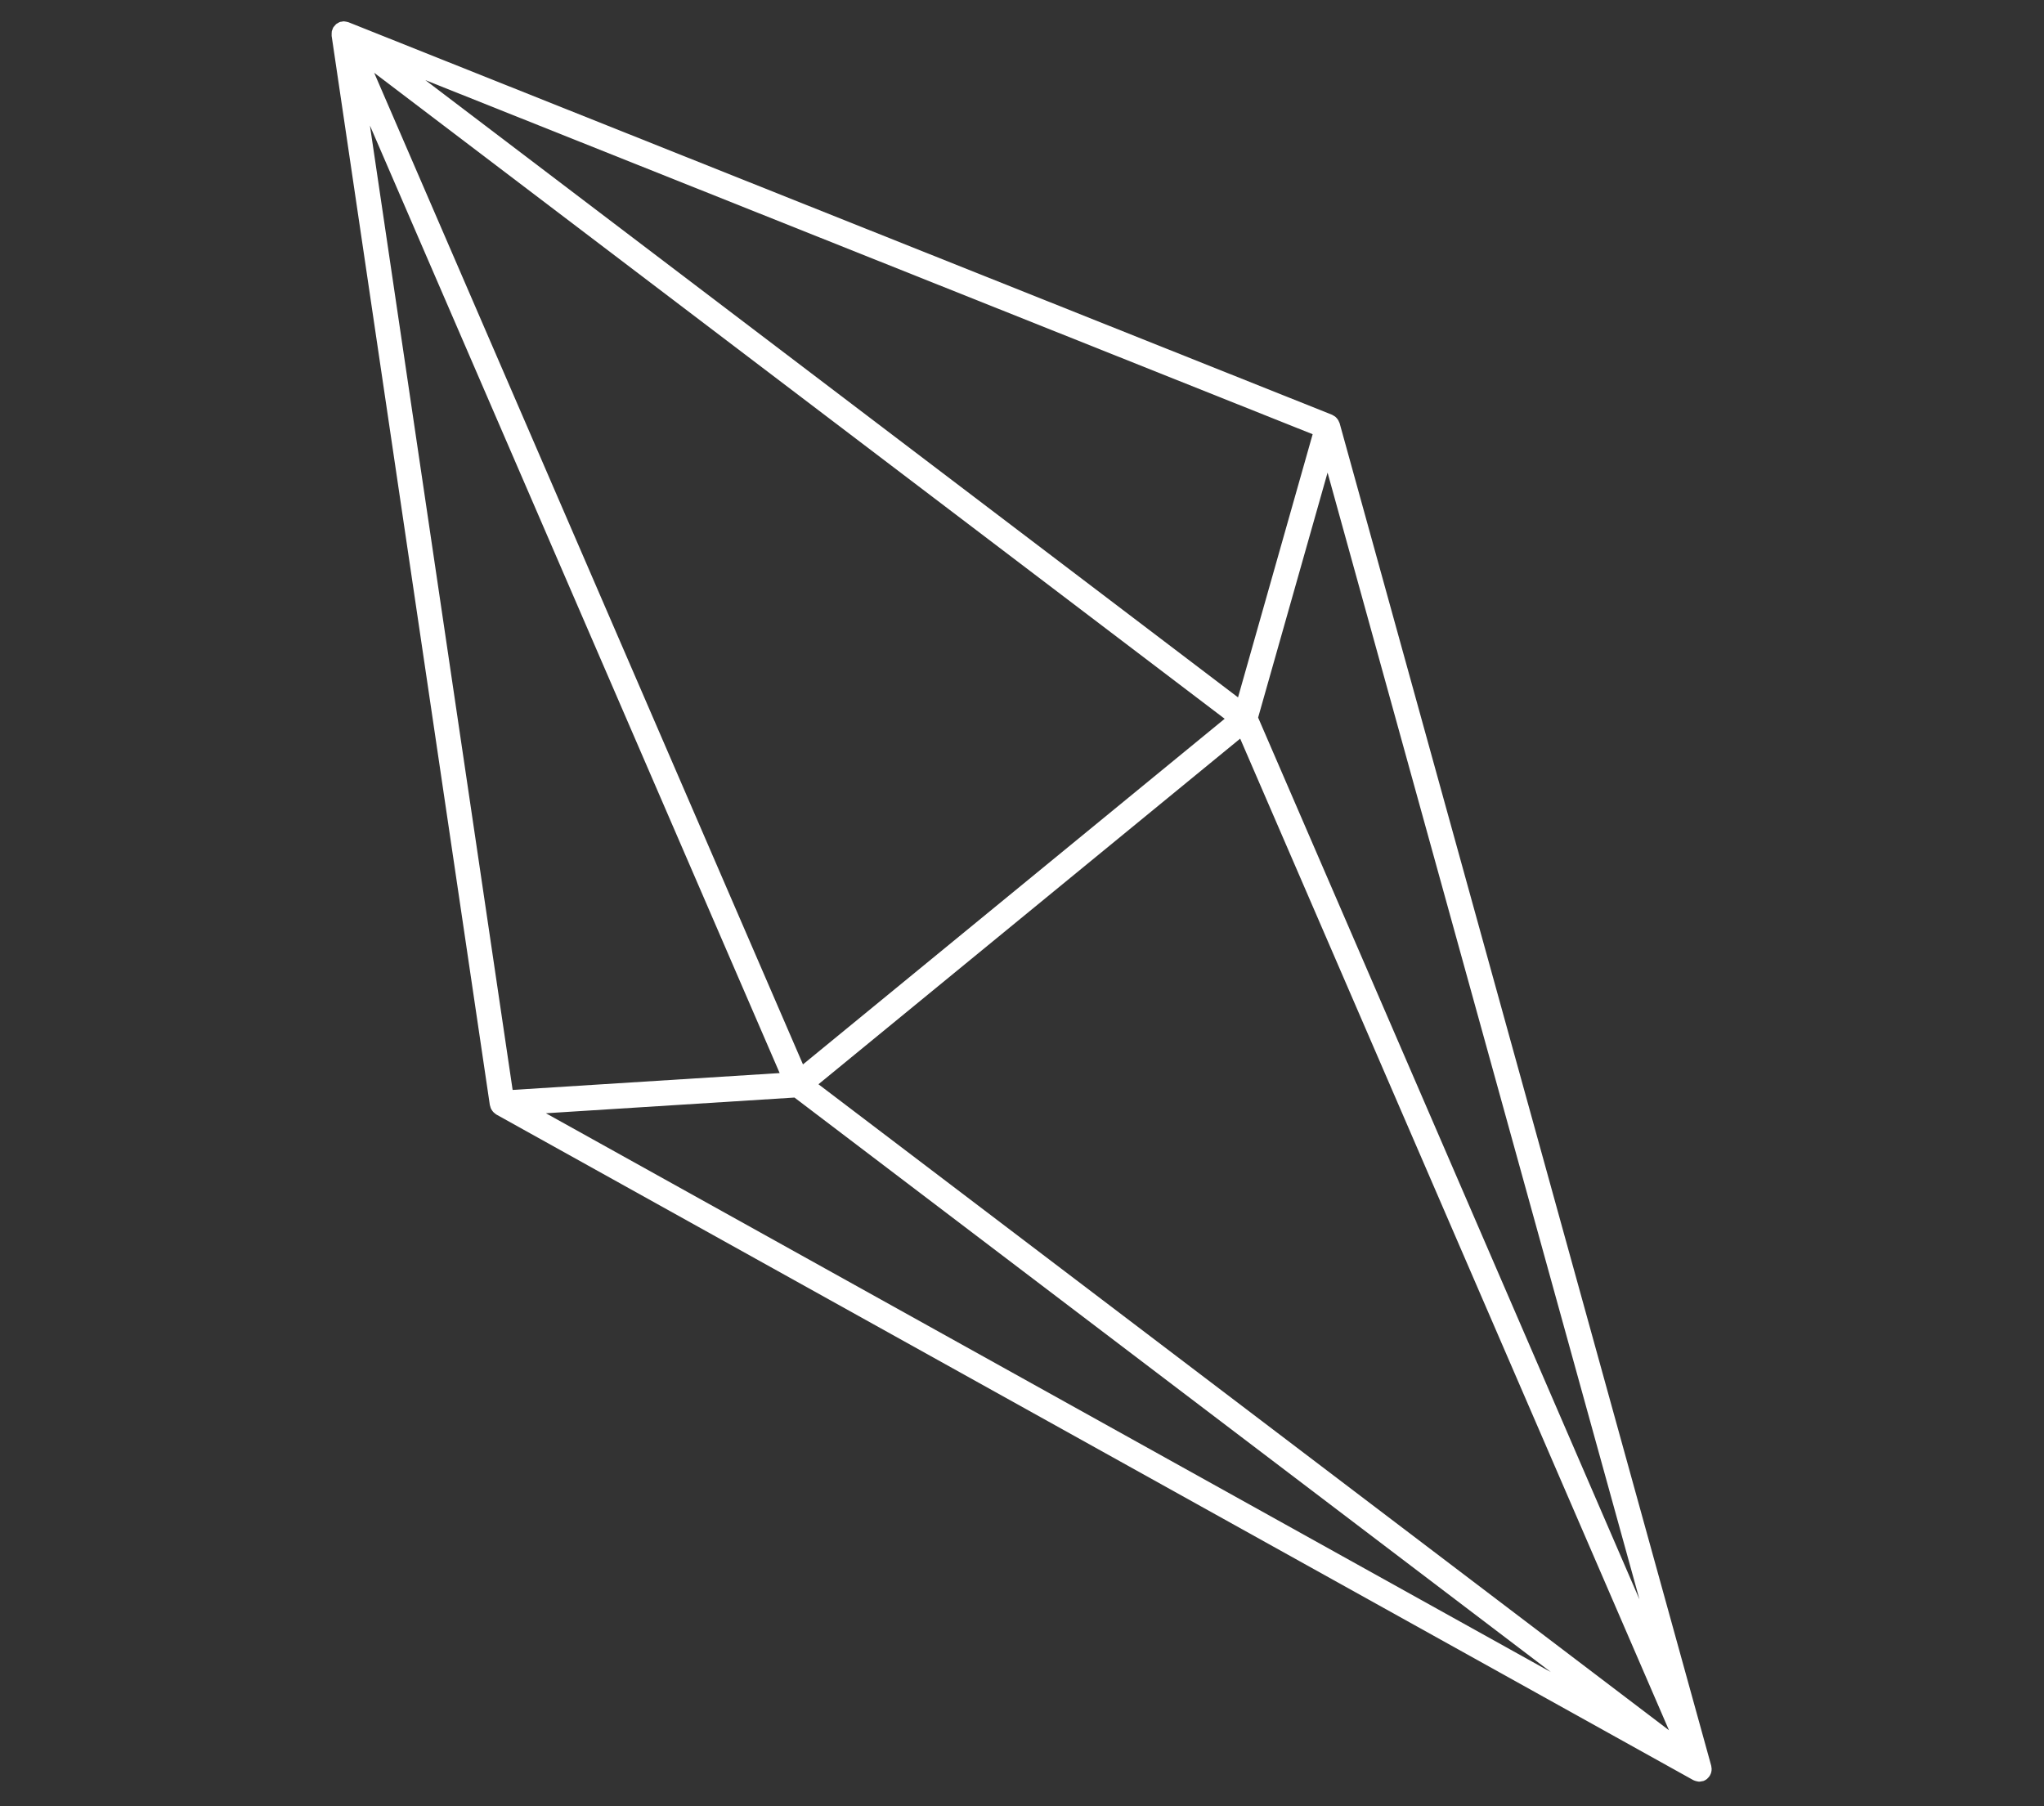 <?xml version="1.0" encoding="UTF-8"?> <svg xmlns="http://www.w3.org/2000/svg" width="430" height="380" viewBox="0 0 430 380" fill="none"><rect x="0" y="0" width="430" height="380" fill="#333333" stroke="none"/> <path fill-rule="evenodd" clip-rule="evenodd" d="M344.903 336.507L264.673 150.962L277.788 104.702L279.283 99.425L344.903 336.507ZM77.823 26.415L164.018 225.754L107.843 229.298L77.823 26.415ZM326.268 351.778L114.845 234.208L167.136 230.905L223.115 273.425L326.268 351.778ZM89.485 16.858L276.146 91.352L260.446 146.717L89.485 16.858ZM78.716 15.314L257.638 151.217L213.28 187.574L168.922 223.931L157.483 197.476L78.716 15.314ZM351.105 364.009L172.182 228.106L216.54 191.749L260.898 155.391L272.34 181.847L351.105 364.009ZM358.23 374.709C358.272 374.694 358.32 374.697 358.365 374.683C358.59 374.6 358.792 374.484 358.978 374.351C358.999 374.333 359.019 374.312 359.043 374.292C359.064 374.277 359.089 374.273 359.111 374.255C359.145 374.223 359.166 374.181 359.203 374.149C359.344 374.022 359.468 373.879 359.578 373.725C359.606 373.685 359.647 373.654 359.674 373.611C359.674 373.609 359.678 373.607 359.678 373.605C359.692 373.582 359.696 373.557 359.709 373.534C359.83 373.325 359.934 373.103 359.995 372.867L359.997 372.857C360.059 372.618 360.083 372.369 360.076 372.114C360.076 372.085 360.073 372.055 360.071 372.023C360.067 371.951 360.046 371.882 360.035 371.808C360.017 371.687 360.019 371.569 359.984 371.446L281.82 89.034C281.793 88.94 281.735 88.864 281.7 88.772C281.651 88.651 281.604 88.535 281.538 88.422C281.445 88.262 281.339 88.125 281.22 87.989C281.14 87.899 281.069 87.808 280.976 87.73C280.816 87.591 280.639 87.49 280.45 87.393C280.377 87.357 280.328 87.296 280.251 87.267L73.281 4.667C73.253 4.656 73.226 4.66 73.197 4.652C73.064 4.602 72.931 4.587 72.792 4.559C72.679 4.538 72.57 4.511 72.453 4.505C72.41 4.504 72.367 4.489 72.32 4.49C72.161 4.491 72.005 4.535 71.85 4.566C71.769 4.581 71.691 4.567 71.612 4.591C71.59 4.598 71.573 4.614 71.551 4.621C71.52 4.631 71.486 4.632 71.453 4.642C71.418 4.656 71.396 4.681 71.364 4.696C71.223 4.752 71.092 4.84 70.963 4.923C70.895 4.968 70.811 4.995 70.749 5.046C70.736 5.056 70.722 5.058 70.71 5.067C70.7 5.075 70.694 5.087 70.687 5.095C70.611 5.161 70.556 5.252 70.489 5.325C70.407 5.411 70.326 5.494 70.258 5.589C70.223 5.637 70.175 5.672 70.144 5.721C70.128 5.745 70.123 5.773 70.109 5.798C70.095 5.823 70.07 5.838 70.059 5.861C70.014 5.946 70.008 6.039 69.972 6.127C69.918 6.268 69.843 6.4 69.81 6.546C69.801 6.591 69.802 6.639 69.794 6.687C69.773 6.808 69.777 6.925 69.771 7.047C69.768 7.188 69.755 7.325 69.771 7.464C69.774 7.493 69.764 7.52 69.768 7.547L103.053 232.507C103.065 232.582 103.107 232.64 103.124 232.711C103.176 232.931 103.237 233.14 103.34 233.34C103.395 233.447 103.464 233.537 103.531 233.635C103.636 233.787 103.749 233.927 103.886 234.056C103.979 234.145 104.076 234.217 104.18 234.293C104.256 234.345 104.31 234.415 104.391 234.461L356.242 374.513C356.278 374.534 356.32 374.532 356.356 374.55C356.429 374.586 356.498 374.618 356.573 374.646C356.711 374.7 356.851 374.728 356.992 374.756C357.092 374.779 357.186 374.804 357.285 374.81C357.345 374.816 357.397 374.825 357.456 374.826C357.607 374.828 357.755 374.795 357.906 374.768C358.016 374.75 358.123 374.743 358.23 374.709Z" fill="white"></path> </svg> 
